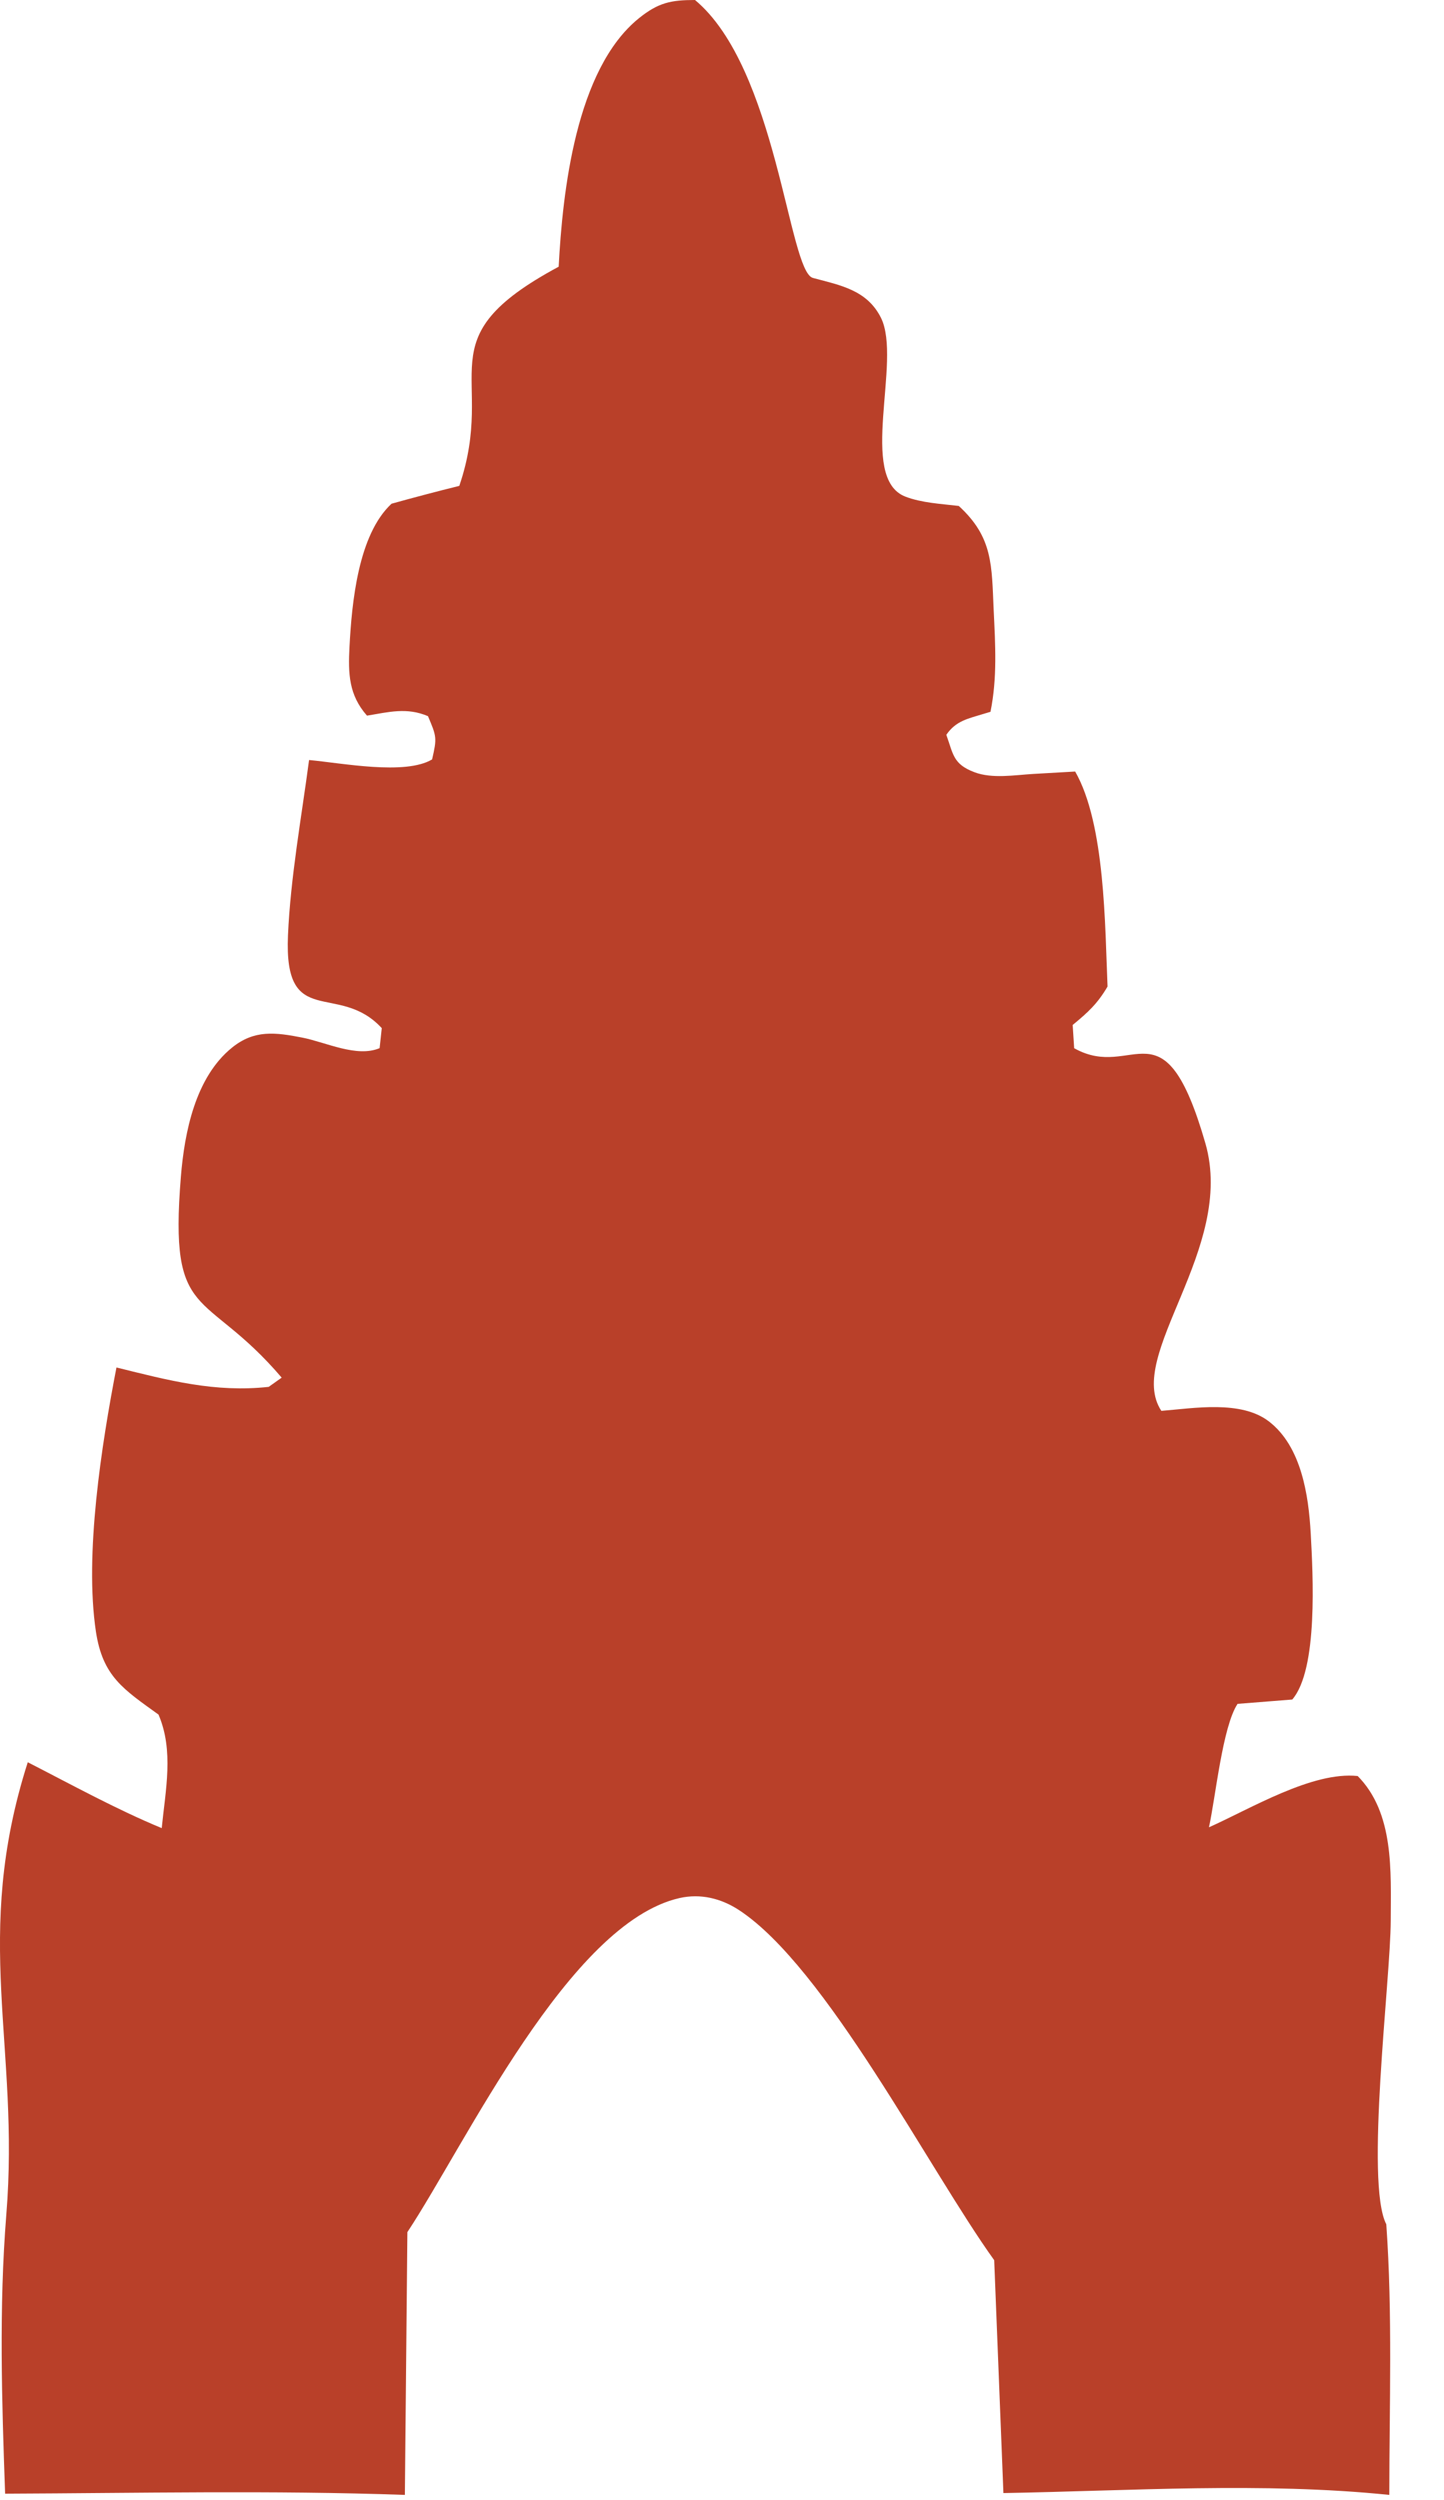 <?xml version="1.0" encoding="utf-8"?>
<svg xmlns="http://www.w3.org/2000/svg" fill="none" height="100%" overflow="visible" preserveAspectRatio="none" style="display: block;" viewBox="0 0 26 45" width="100%">
<path d="M5.565 13.681C6.149 13.733 7.293 13.96 7.78 13.67C7.87 13.282 7.862 13.259 7.706 12.891C7.324 12.729 7.001 12.817 6.608 12.882C6.28 12.509 6.267 12.129 6.293 11.637C6.335 10.85 6.448 9.625 7.05 9.067C7.455 8.954 7.862 8.847 8.27 8.746C8.96 6.72 7.607 6.117 10.059 4.801C10.13 3.457 10.366 1.25 11.502 0.33C11.852 0.047 12.081 -0 12.514 2.00261e-06C13.992 1.232 14.198 4.886 14.637 5.003C15.136 5.136 15.613 5.221 15.863 5.722C16.244 6.494 15.439 8.607 16.303 8.94C16.599 9.053 16.95 9.07 17.263 9.107C17.882 9.673 17.855 10.175 17.892 10.988C17.921 11.605 17.958 12.204 17.834 12.813L17.709 12.85C17.429 12.937 17.213 12.973 17.039 13.227C17.165 13.575 17.158 13.754 17.545 13.9C17.866 14.022 18.27 13.951 18.605 13.931L19.359 13.888C19.901 14.834 19.895 16.674 19.942 17.758C19.76 18.069 19.587 18.225 19.314 18.45L19.341 18.868C20.414 19.473 20.95 17.962 21.704 20.581C22.251 22.485 20.25 24.402 20.911 25.396C21.497 25.349 22.349 25.199 22.851 25.589C23.43 26.037 23.562 26.91 23.6 27.599C23.641 28.345 23.735 30.05 23.268 30.592L22.283 30.67C22.012 31.082 21.889 32.338 21.768 32.892C22.513 32.56 23.63 31.882 24.446 31.969C25.105 32.636 25.043 33.68 25.041 34.573C25.038 35.631 24.575 39.294 24.961 40.038C25.075 41.649 25.016 43.293 25.015 44.909C22.73 44.675 20.362 44.836 18.067 44.876L17.901 40.684C16.725 39.048 14.868 35.399 13.3 34.378C12.978 34.169 12.611 34.082 12.238 34.165C10.248 34.613 8.377 38.606 7.335 40.179L7.29 44.909C4.895 44.824 2.489 44.877 0.092 44.887C0.033 43.215 -0.02 41.543 0.113 39.874C0.362 36.81 -0.508 34.876 0.5 31.721C1.295 32.128 2.087 32.565 2.912 32.907C2.98 32.219 3.133 31.514 2.854 30.863C2.224 30.408 1.849 30.178 1.727 29.369C1.518 27.98 1.829 26.002 2.097 24.615C3.034 24.847 3.869 25.07 4.838 24.964L5.072 24.798C3.677 23.164 3.04 23.831 3.257 21.18C3.322 20.377 3.519 19.391 4.176 18.859C4.58 18.531 4.96 18.583 5.442 18.677C5.87 18.761 6.423 19.041 6.835 18.867L6.874 18.507C6.091 17.658 5.11 18.556 5.185 16.839C5.231 15.794 5.427 14.72 5.565 13.681Z" fill="#B94029" id="Vector"/>
</svg>